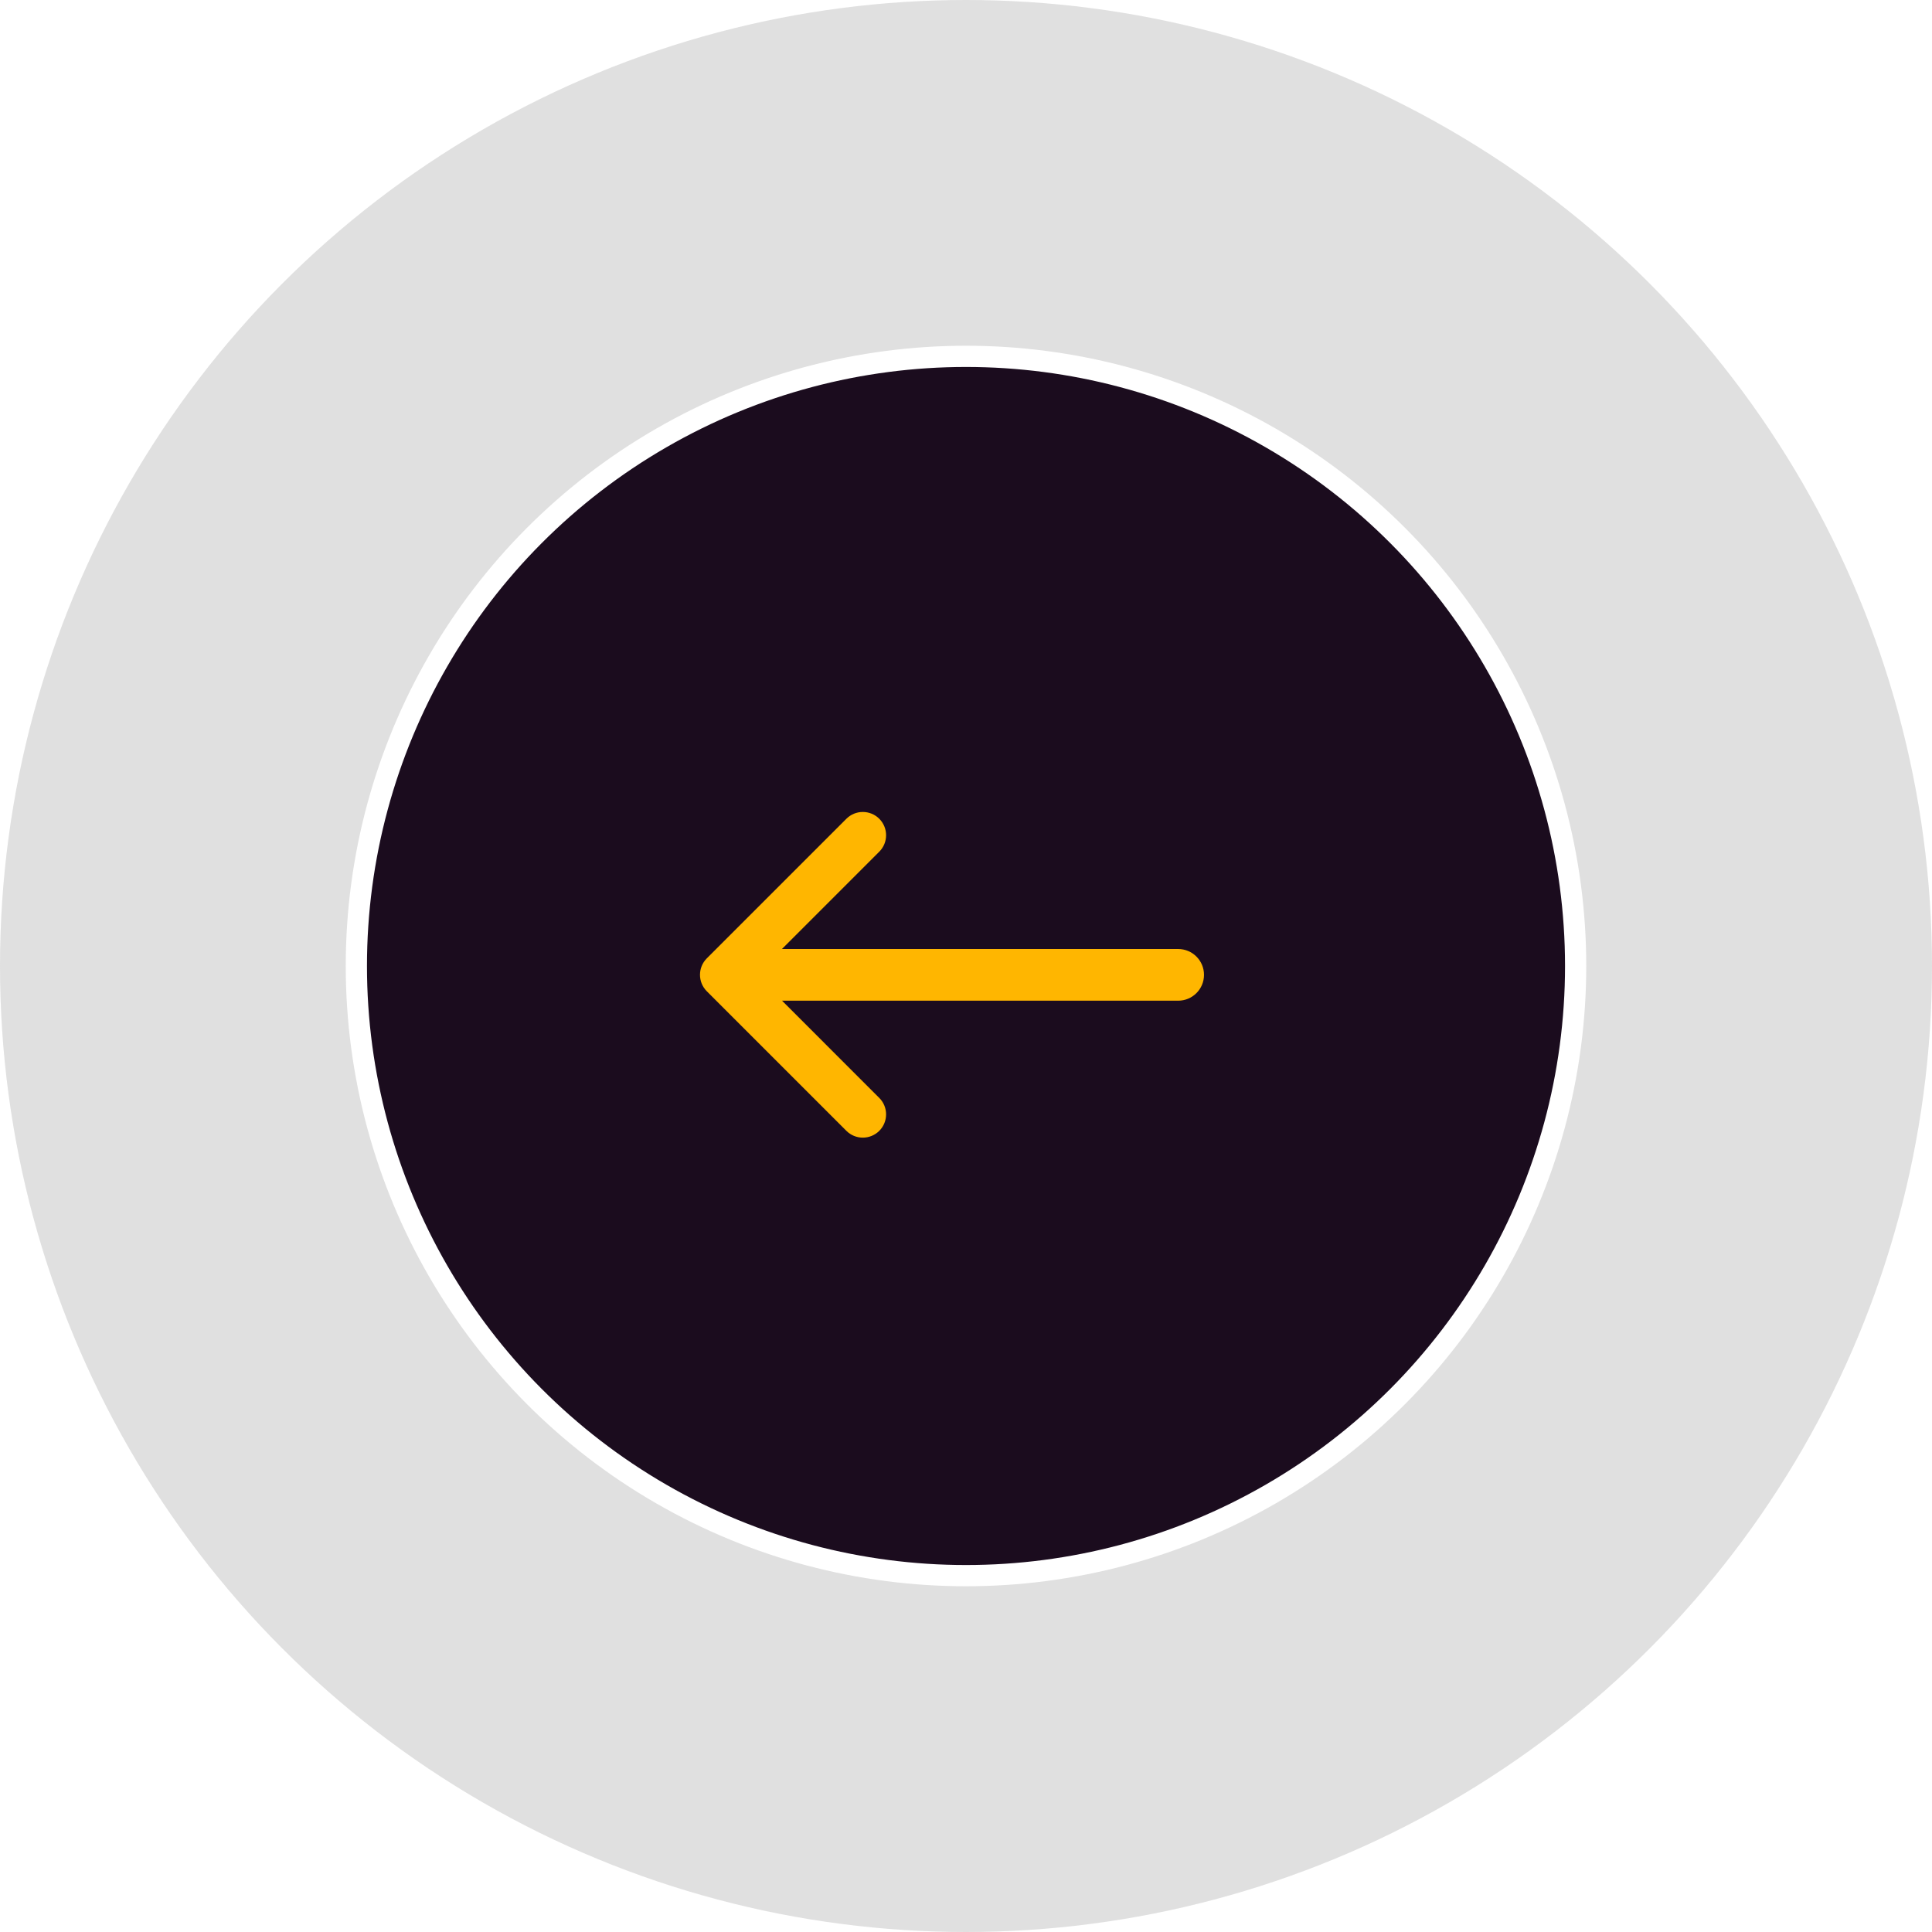 <svg width="69" height="69" viewBox="0 0 69 69" fill="none" xmlns="http://www.w3.org/2000/svg">
<g filter="url(#filter0_b_354_4990)">
<circle cx="34.5" cy="34.5" r="34.5" transform="matrix(-1 0 0 1 69 0)" fill="#686868" fill-opacity="0.2"/>
</g>
<circle cx="22.152" cy="22.152" r="21.773" transform="matrix(-1 0 0 1 56.652 12.348)" fill="#1B0C1E" stroke="white" stroke-width="0.758"/>
<path fill-rule="evenodd" clip-rule="evenodd" d="M25.243 35.402C24.919 35.078 24.919 34.551 25.243 34.227L30.228 29.242C30.552 28.918 31.078 28.918 31.403 29.242C31.727 29.567 31.727 30.093 31.403 30.417L27.927 33.893L42.077 33.893C42.587 33.893 43 34.306 43 34.816C43 35.326 42.587 35.739 42.077 35.739L27.93 35.739L31.403 39.212C31.727 39.536 31.727 40.062 31.403 40.387C31.078 40.711 30.552 40.711 30.228 40.387L25.243 35.402Z" fill="#FFB600"/>
<defs>
<filter id="filter0_b_354_4990" x="-12" y="-12" width="93" height="93" filterUnits="userSpaceOnUse" color-interpolation-filters="sRGB">
<feFlood flood-opacity="0" result="BackgroundImageFix"/>
<feGaussianBlur in="BackgroundImageFix" stdDeviation="6"/>
<feComposite in2="SourceAlpha" operator="in" result="effect1_backgroundBlur_354_4990"/>
<feBlend mode="normal" in="SourceGraphic" in2="effect1_backgroundBlur_354_4990" result="shape"/>
</filter>
</defs>
</svg>
